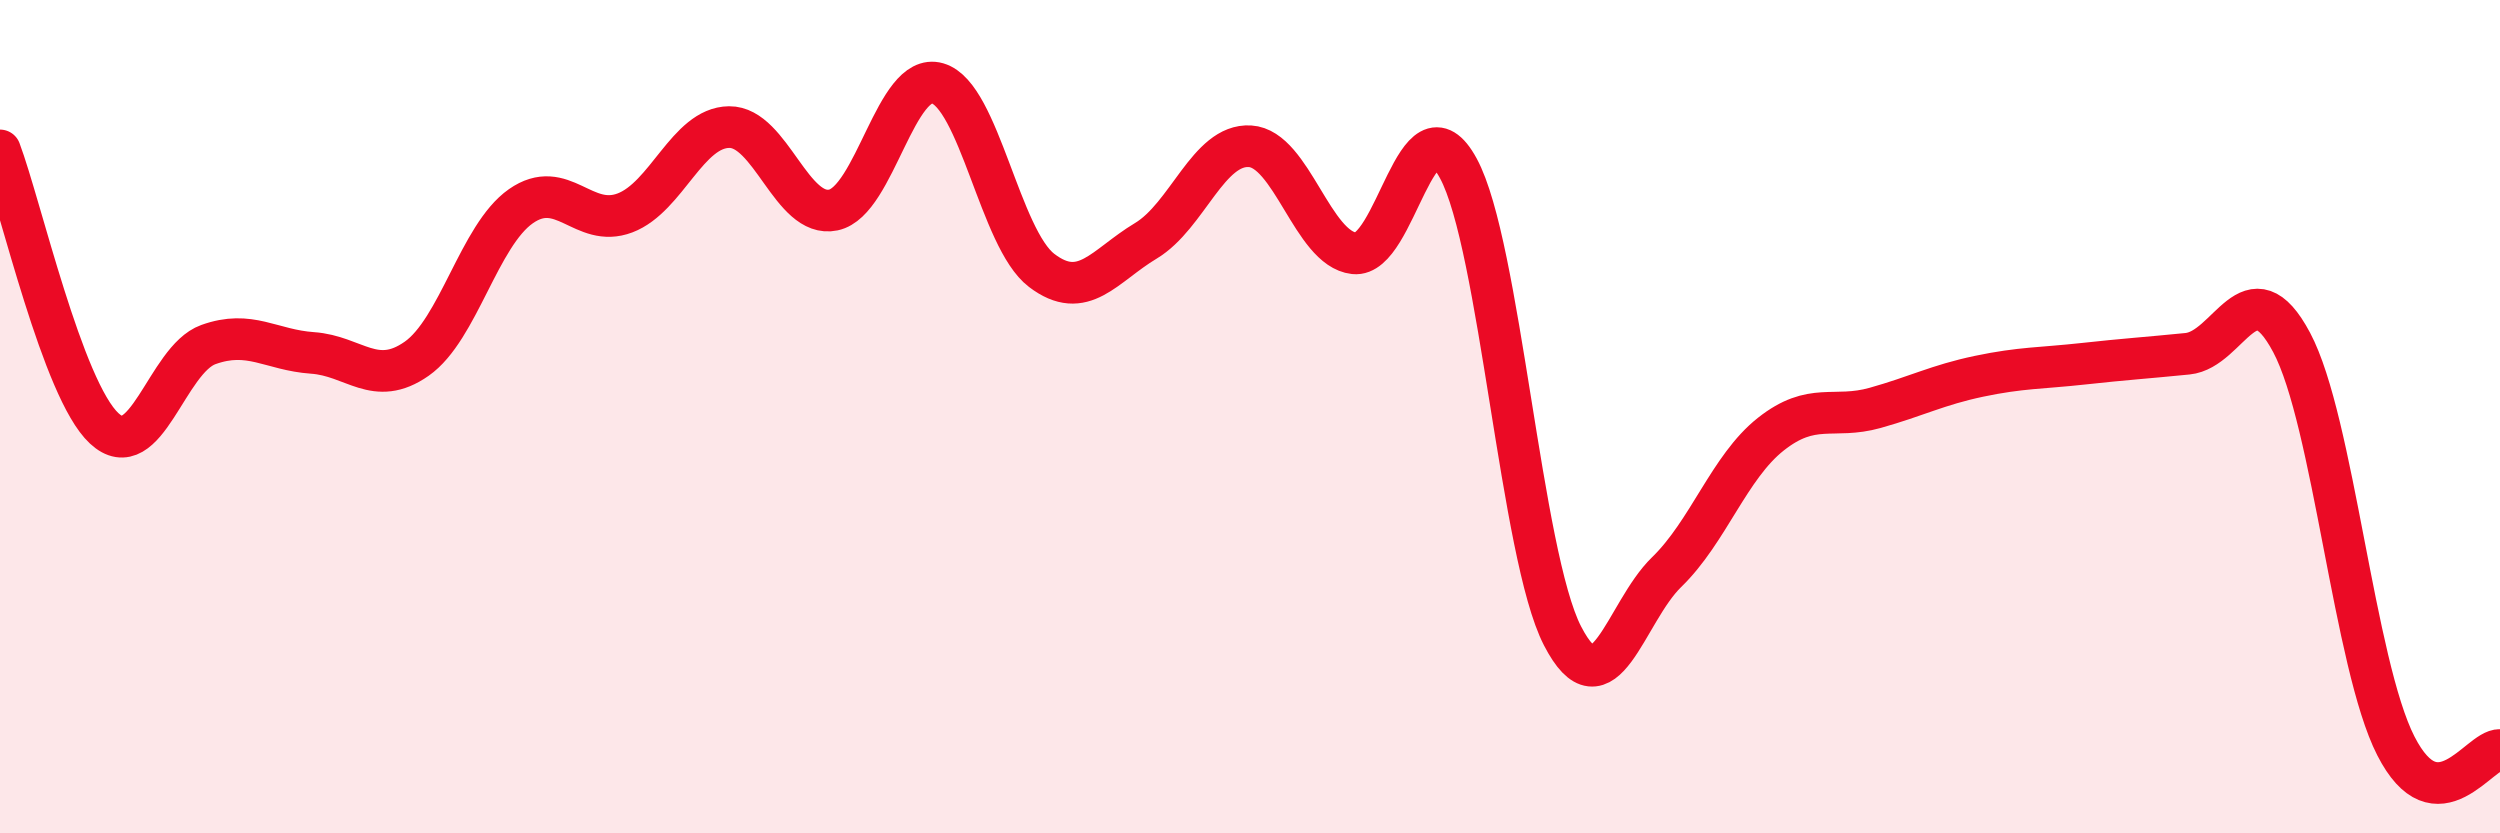 
    <svg width="60" height="20" viewBox="0 0 60 20" xmlns="http://www.w3.org/2000/svg">
      <path
        d="M 0,3.61 C 0.5,4.94 1.5,9.35 2.5,10.28 C 3.5,11.21 4,8.63 5,8.27 C 6,7.91 6.5,8.4 7.5,8.47 C 8.5,8.54 9,9.31 10,8.61 C 11,7.91 11.5,5.65 12.5,4.95 C 13.5,4.25 14,5.49 15,5.11 C 16,4.73 16.5,3.06 17.5,3.05 C 18.5,3.04 19,5.25 20,5.04 C 21,4.83 21.5,1.71 22.5,2 C 23.5,2.29 24,5.73 25,6.49 C 26,7.25 26.5,6.38 27.5,5.78 C 28.5,5.18 29,3.45 30,3.51 C 31,3.57 31.5,5.97 32.5,6.08 C 33.5,6.19 34,2.2 35,4.04 C 36,5.88 36.5,13.32 37.5,15.26 C 38.5,17.2 39,14.7 40,13.73 C 41,12.76 41.5,11.21 42.5,10.42 C 43.5,9.63 44,10.07 45,9.79 C 46,9.51 46.5,9.24 47.5,9.03 C 48.5,8.82 49,8.84 50,8.73 C 51,8.62 51.5,8.59 52.5,8.49 C 53.5,8.39 54,6.34 55,8.22 C 56,10.1 56.5,15.94 57.5,17.9 C 58.5,19.86 59.5,17.98 60,18L60 20L0 20Z"
        fill="#EB0A25"
        opacity="0.1"
        stroke-linecap="round"
        stroke-linejoin="round"
      />
      <path
        d="M 0,3.61 C 0.5,4.94 1.5,9.35 2.5,10.28 C 3.5,11.21 4,8.63 5,8.27 C 6,7.91 6.5,8.4 7.5,8.47 C 8.5,8.54 9,9.31 10,8.61 C 11,7.91 11.5,5.65 12.5,4.95 C 13.5,4.25 14,5.49 15,5.11 C 16,4.73 16.5,3.06 17.5,3.05 C 18.5,3.04 19,5.25 20,5.04 C 21,4.83 21.5,1.71 22.5,2 C 23.5,2.29 24,5.73 25,6.49 C 26,7.25 26.5,6.38 27.5,5.78 C 28.5,5.18 29,3.45 30,3.51 C 31,3.57 31.5,5.97 32.5,6.08 C 33.5,6.19 34,2.2 35,4.04 C 36,5.88 36.5,13.32 37.5,15.26 C 38.5,17.2 39,14.7 40,13.73 C 41,12.76 41.5,11.21 42.5,10.42 C 43.5,9.63 44,10.07 45,9.79 C 46,9.51 46.5,9.24 47.5,9.03 C 48.5,8.82 49,8.84 50,8.73 C 51,8.62 51.5,8.59 52.5,8.49 C 53.5,8.39 54,6.34 55,8.22 C 56,10.1 56.5,15.94 57.5,17.9 C 58.5,19.86 59.5,17.98 60,18"
        stroke="#EB0A25"
        stroke-width="1"
        fill="none"
        stroke-linecap="round"
        stroke-linejoin="round"
      />
    </svg>
  